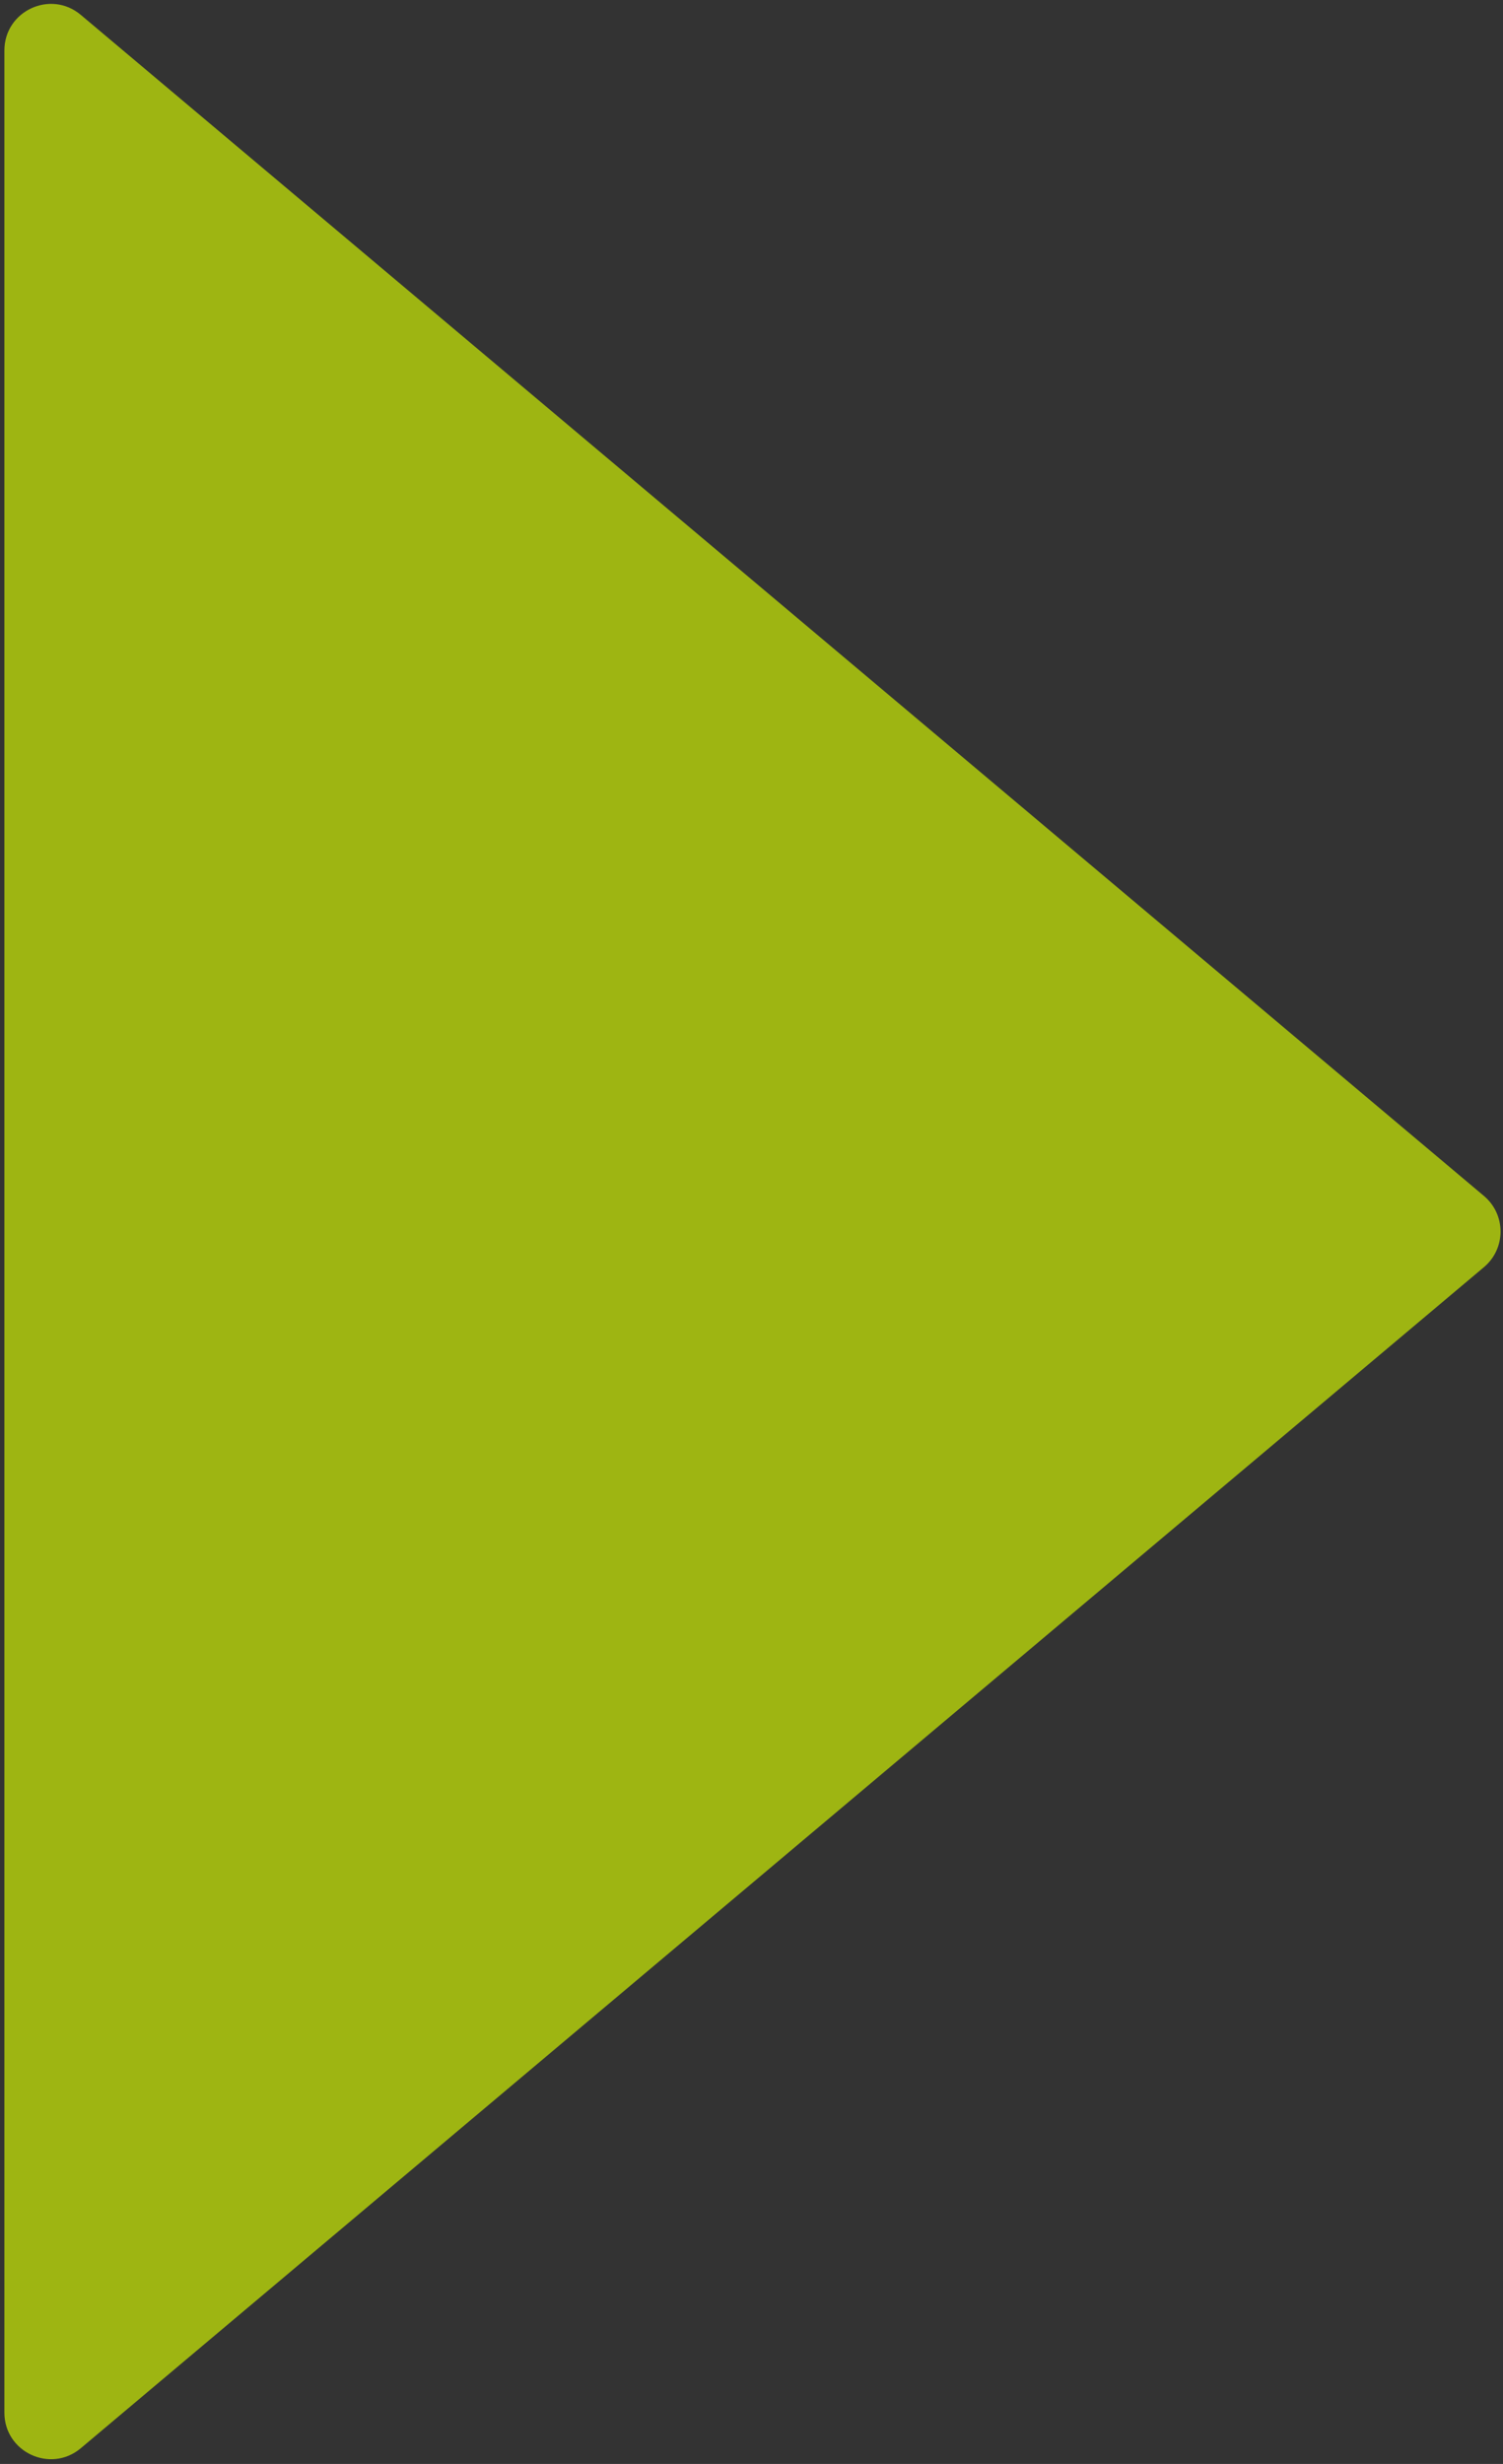 <?xml version="1.0" encoding="UTF-8"?> <svg xmlns="http://www.w3.org/2000/svg" width="194" height="318" viewBox="0 0 194 318" fill="none"><rect x="0" y="0" width="194" height="318" fill="#333333" stroke="none"/> <path opacity="0.8" d="M191.546 154.354C194.394 156.752 194.394 161.138 191.546 163.535L10.43 315.967C6.528 319.252 0.567 316.478 0.567 311.377L0.567 6.512C0.567 1.412 6.528 -1.363 10.43 1.922L191.546 154.354Z" fill="#DAFF01" fill-opacity="0.8"></path> </svg> 